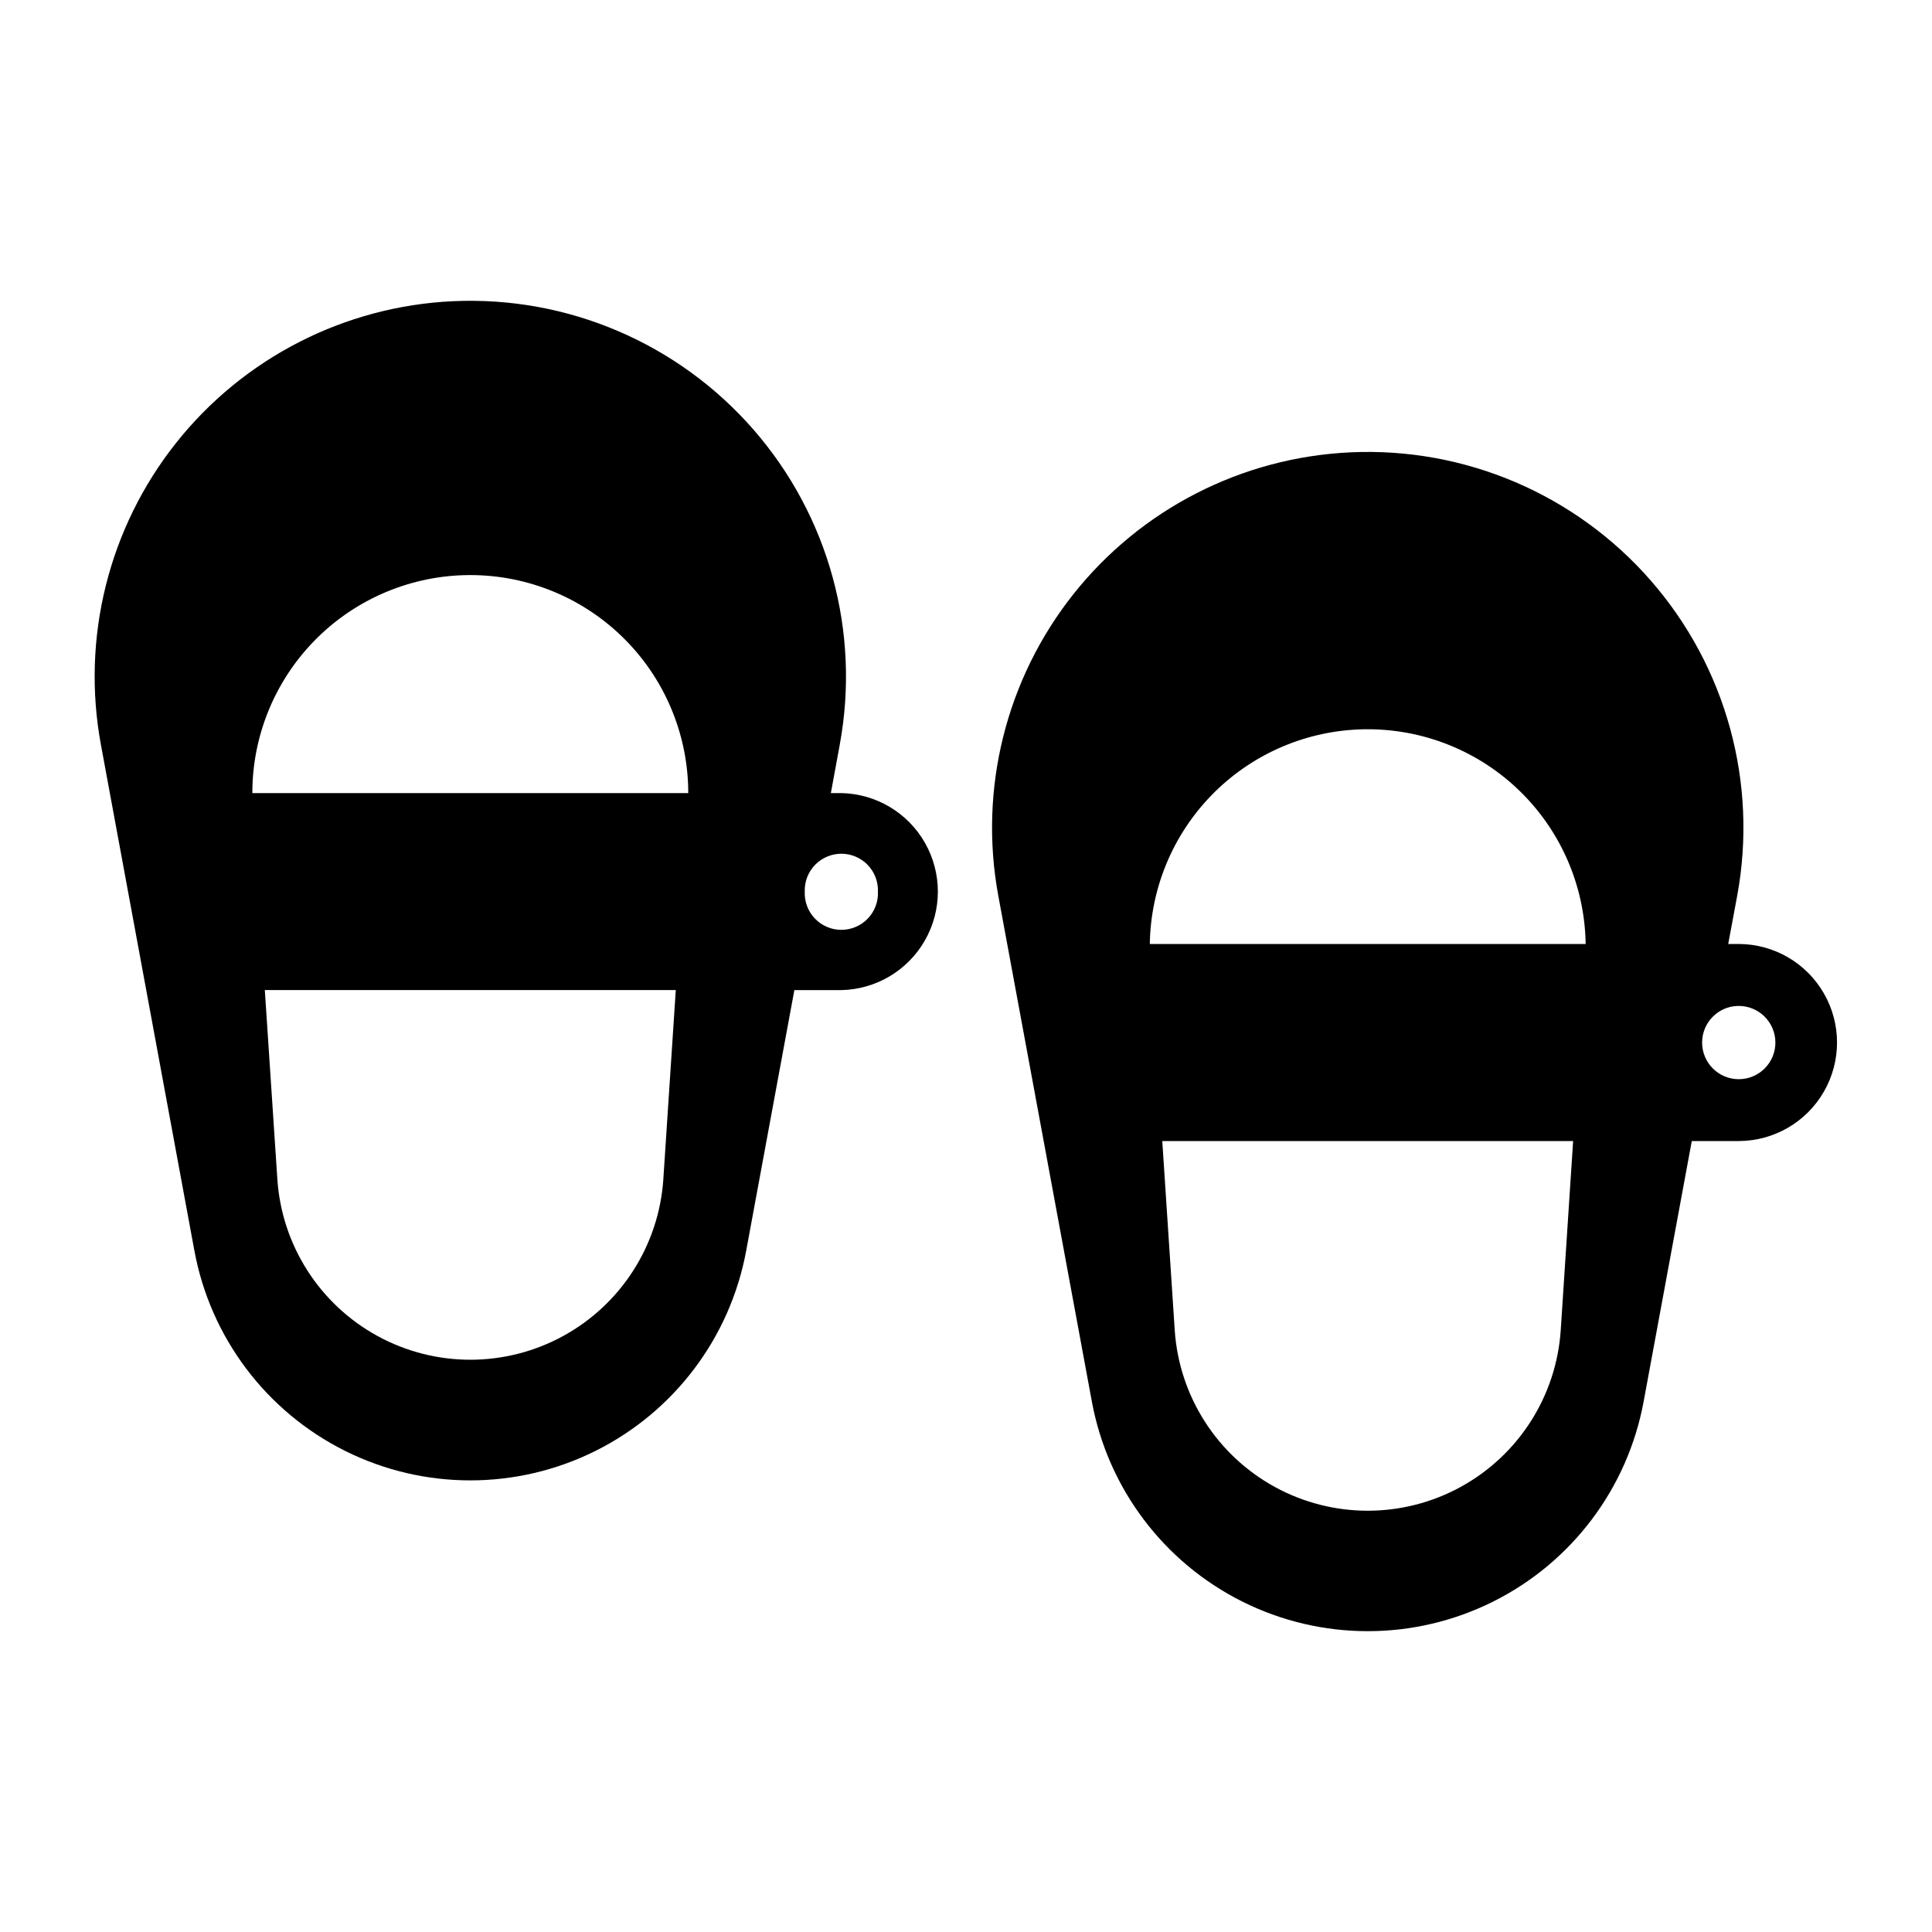 <?xml version="1.0" encoding="UTF-8"?>
<!-- Uploaded to: SVG Repo, www.svgrepo.com, Generator: SVG Repo Mixer Tools -->
<svg fill="#000000" width="800px" height="800px" version="1.1" viewBox="144 144 512 512" xmlns="http://www.w3.org/2000/svg">
 <g>
  <path d="m501.8 263.88c-28.715 1.348-55.453 15.043-73.324 37.562-17.871 22.52-25.133 51.668-19.918 79.941l24.805 134.09c4.25 22.953 19.035 42.578 39.926 52.992 20.891 10.418 45.461 10.418 66.352 0 20.891-10.414 35.68-30.039 39.93-52.992l12.77-69.082h12.457c9.312-0.027 17.902-5.012 22.547-13.078 4.648-8.07 4.648-18 0-26.066-4.644-8.066-13.234-13.051-22.547-13.082h-2.801l2.379-12.785c5.512-29.879-2.926-60.637-22.906-83.527-19.98-22.887-49.316-35.398-79.668-33.977zm2.144 73.434c15.594-0.68 30.801 4.977 42.152 15.688 11.355 10.711 17.891 25.562 18.117 41.168h-115.5c0.219-14.734 6.055-28.828 16.324-39.398 10.266-10.57 24.188-16.816 38.906-17.457zm100.57 73.277v-0.004c2.621-0.074 5.16 0.914 7.043 2.742 1.879 1.828 2.941 4.34 2.941 6.961 0 5.363-4.348 9.707-9.711 9.707-5.359 0-9.707-4.344-9.711-9.707 0.004-5.254 4.184-9.555 9.438-9.703zm-152.5 35.809h108.88l-3.285 50.113v-0.004c-1.164 17.465-11.16 33.125-26.508 41.539-15.348 8.414-33.93 8.414-49.277 0-15.348-8.414-25.344-24.074-26.508-41.539z"/>
  <path d="m264.04 223.82c-28.738 1.332-55.5 15.031-73.383 37.566-17.883 22.539-25.145 51.711-19.91 80l24.773 134.08h0.004c4.238 22.969 19.023 42.605 39.922 53.031 20.898 10.426 45.48 10.426 66.379 0 20.898-10.426 35.68-30.062 39.922-53.031l12.77-69.082h12.441v0.004c9.203-0.188 17.625-5.203 22.176-13.203 4.547-8 4.547-17.805 0-25.809-4.551-8-12.973-13.016-22.176-13.199h-2.769l2.348-12.785v-0.004c5.527-29.871-2.887-60.637-22.852-83.535-19.965-22.902-49.293-35.434-79.645-34.031zm2.91 72.602 0.004 0.004c15.605-0.457 30.73 5.43 41.926 16.309 11.199 10.879 17.516 25.828 17.512 41.441h-115.52c-0.004-15.031 5.852-29.469 16.324-40.254 10.469-10.781 24.73-17.059 39.754-17.496zm100.07 73.824c2.621 0.02 5.125 1.094 6.941 2.981 1.812 1.891 2.789 4.434 2.699 7.055 0.121 2.644-0.848 5.227-2.68 7.141-1.832 1.914-4.367 2.996-7.016 2.996-2.648 0-5.184-1.082-7.012-2.996-1.832-1.914-2.801-4.496-2.684-7.141-0.086-2.641 0.902-5.199 2.742-7.094 1.84-1.891 4.371-2.953 7.008-2.941zm-152.84 36.137h108.91l-3.301 50.113h0.004c-1.168 17.465-11.16 33.129-26.508 41.539-15.352 8.414-33.93 8.414-49.277 0-15.348-8.41-25.344-24.074-26.508-41.539z"/>
 </g>
</svg>